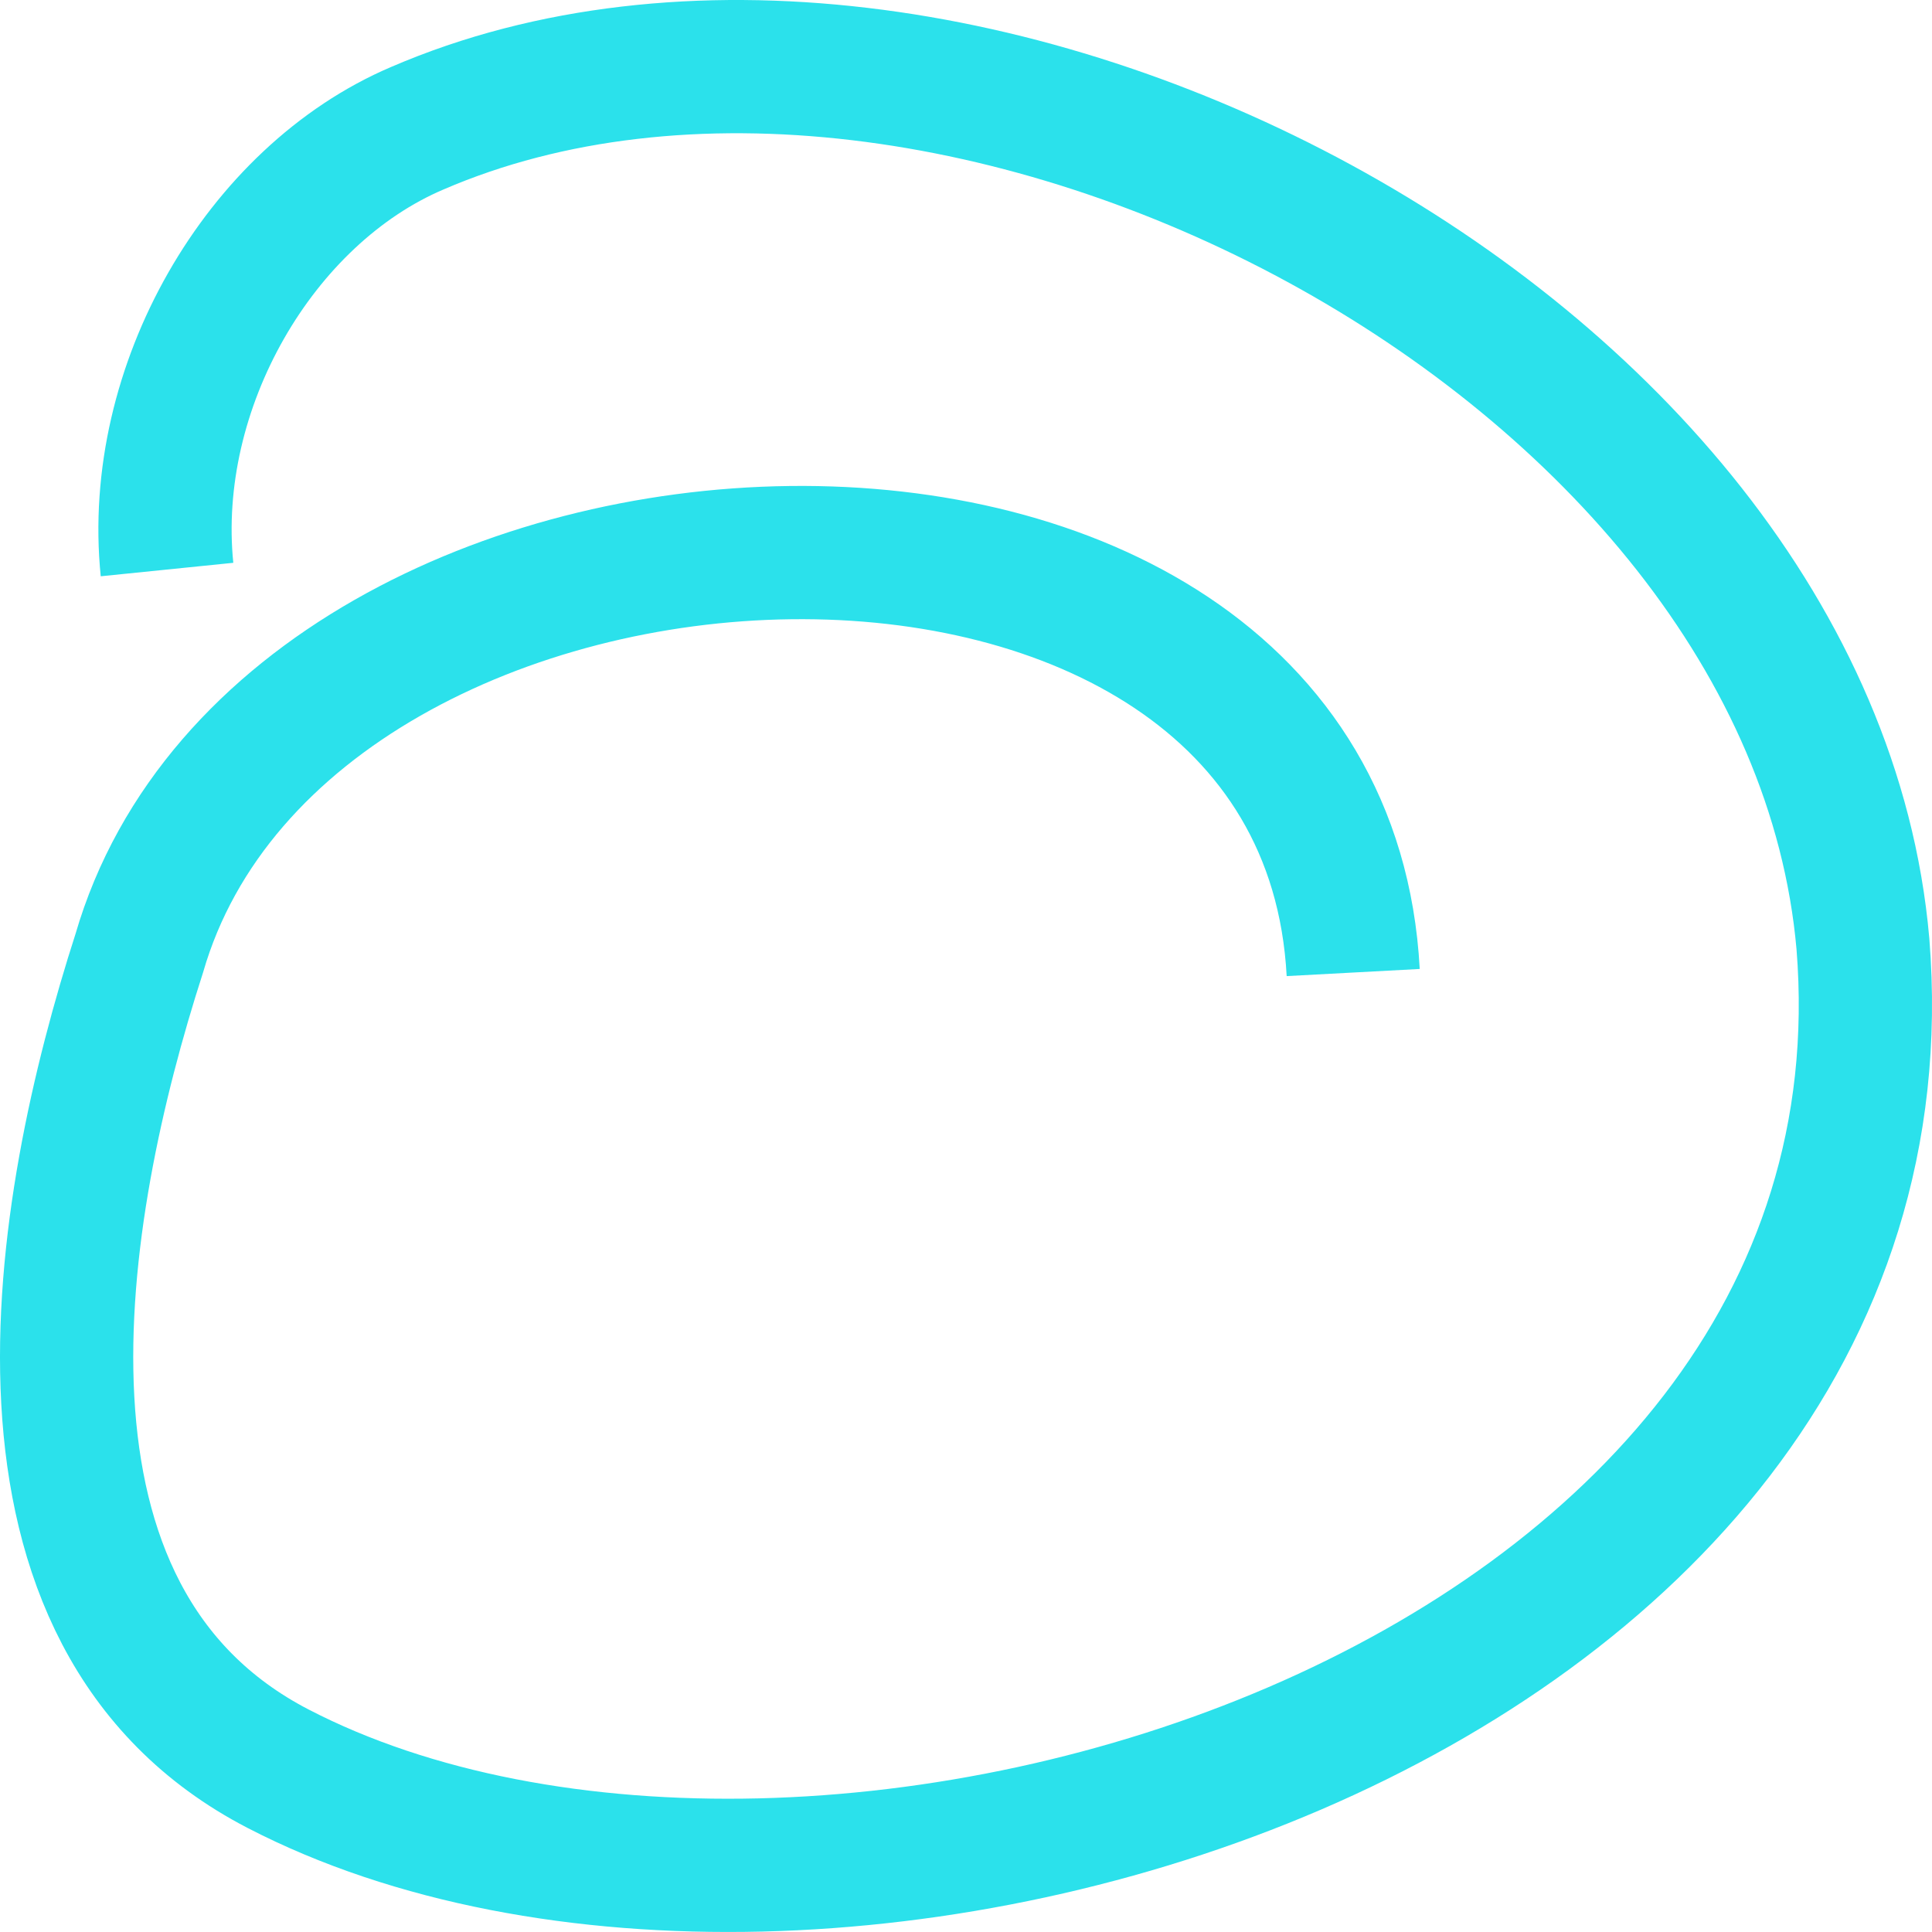 <?xml version="1.0" encoding="UTF-8"?> <svg xmlns="http://www.w3.org/2000/svg" width="29" height="29" viewBox="0 0 29 29" fill="none"> <path d="M20.312 14.598C19.845 5.893 4.326 6.591 2.09 14.31C0.848 18.164 -0.223 24.273 4.176 26.55C12.223 30.716 28.891 25.695 27.963 14.166C27.166 5.091 14.232 -1.513 6.263 1.925C3.898 2.933 2.229 5.813 2.507 8.549" stroke="#2BE1EB" stroke-width="2" stroke-miterlimit="10"></path> </svg> 